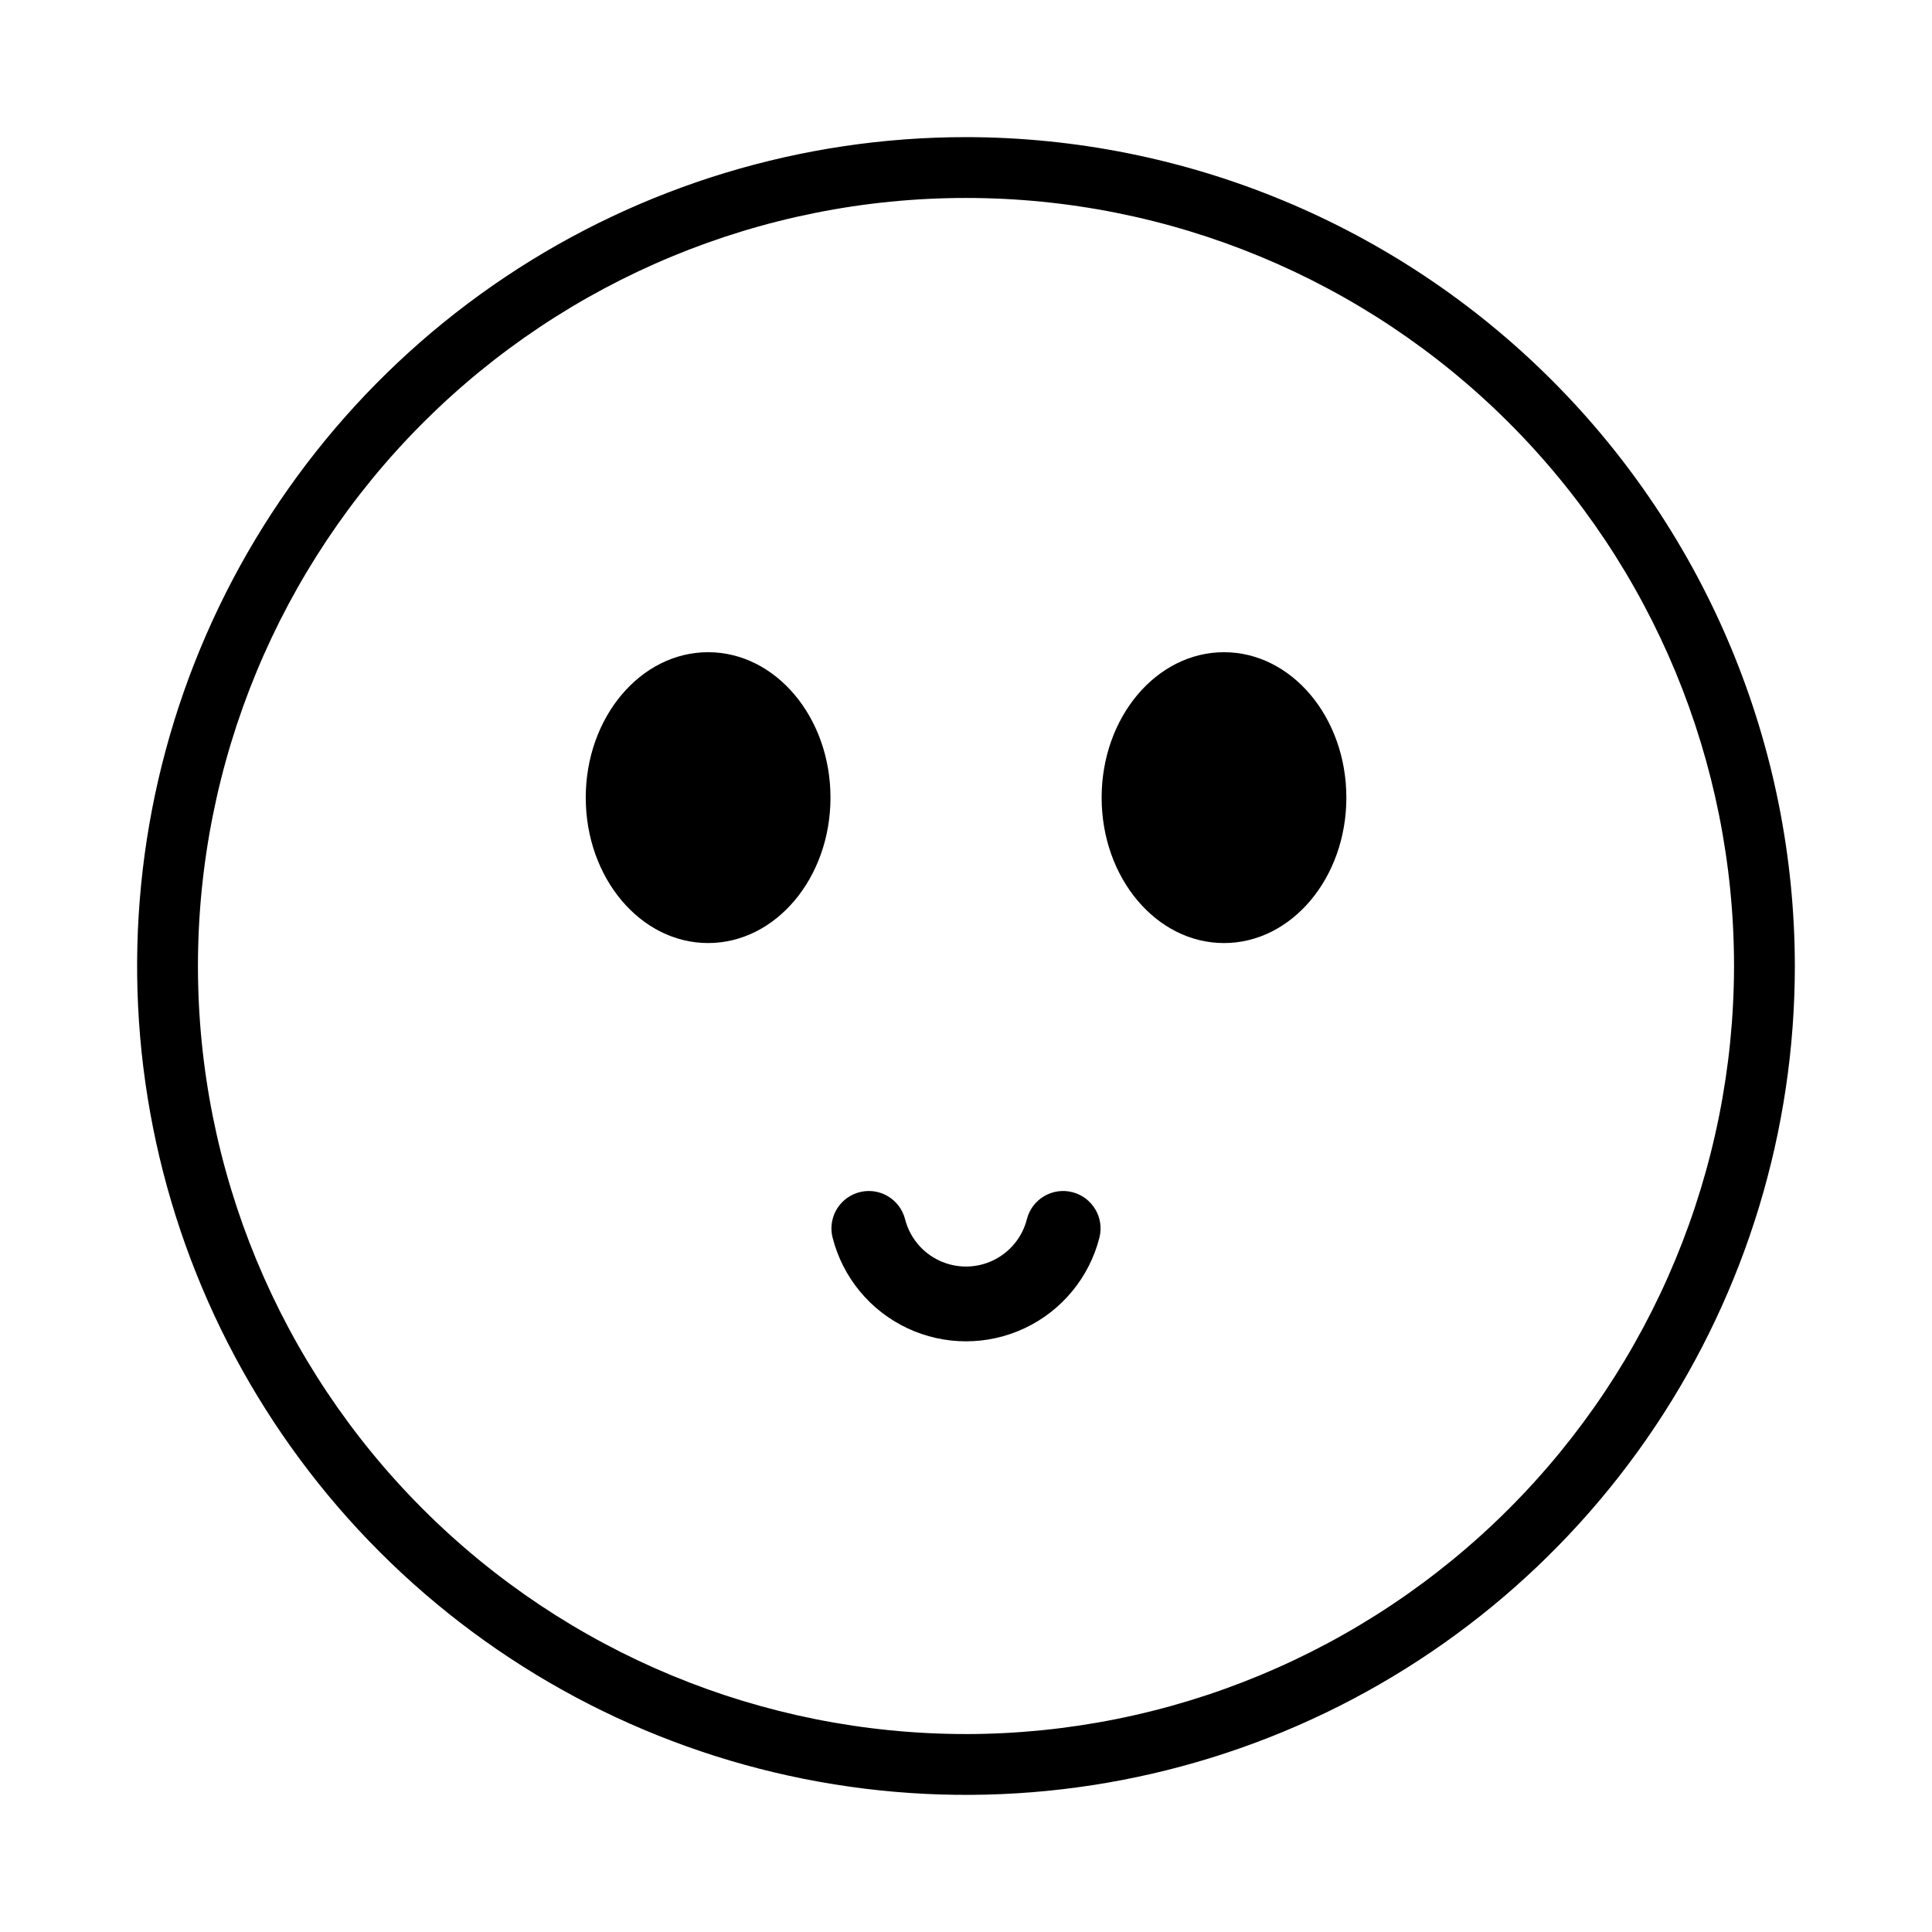 <?xml version="1.0" encoding="UTF-8"?>
<!-- Uploaded to: ICON Repo, www.svgrepo.com, Generator: ICON Repo Mixer Tools -->
<svg fill="#000000" width="800px" height="800px" version="1.1" viewBox="144 144 512 512" xmlns="http://www.w3.org/2000/svg">
 <g>
  <path d="m400 180.34c-43.445 0-85.914 12.883-122.04 37.02-36.121 24.137-64.277 58.441-80.902 98.582-16.625 40.137-20.977 84.301-12.5 126.91 8.473 42.609 29.395 81.746 60.113 112.47 30.723 30.719 69.859 51.641 112.47 60.117 42.613 8.477 86.777 4.125 126.91-12.5 40.141-16.625 74.445-44.781 98.582-80.902s37.02-78.594 37.02-122.04c-0.062-58.238-23.227-114.07-64.406-155.25-41.18-41.18-97.016-64.344-155.25-64.41zm0 423.2c-53.984 0-105.75-21.445-143.93-59.617-38.172-38.168-59.613-89.941-59.613-143.92 0-53.984 21.445-105.75 59.613-143.93 38.172-38.168 89.941-59.613 143.93-59.613 53.98 0 105.75 21.441 143.92 59.613 38.172 38.172 59.617 89.941 59.617 143.93-0.062 53.961-21.527 105.7-59.684 143.86s-89.895 59.621-143.86 59.684z"/>
  <path d="m428.25 459.95c-2.555-0.668-5.269-0.293-7.543 1.047-2.273 1.344-3.918 3.535-4.57 6.094-1.223 4.82-4.539 8.84-9.035 10.961-4.496 2.125-9.707 2.125-14.203 0.004-4.5-2.117-7.816-6.137-9.043-10.957-0.656-2.562-2.305-4.758-4.586-6.106-3.449-2.023-7.777-1.777-10.977 0.629-3.195 2.406-4.633 6.496-3.644 10.371 2.691 10.555 9.953 19.352 19.805 23.992 9.855 4.641 21.262 4.637 31.113-0.008 9.848-4.644 17.105-13.449 19.793-24.004 1.332-5.277-1.844-10.645-7.109-12.023z"/>
  <path d="m331.66 316.84c-17.91 0-32.43 17.254-32.43 38.539s14.52 38.539 32.43 38.539c17.91 0 32.426-17.254 32.426-38.539 0.004-21.285-14.516-38.539-32.426-38.539z"/>
  <path d="m500.8 355.38c0 21.285-14.52 38.539-32.43 38.539s-32.426-17.254-32.426-38.539 14.516-38.539 32.426-38.539 32.43 17.254 32.43 38.539"/>
 </g>
</svg>